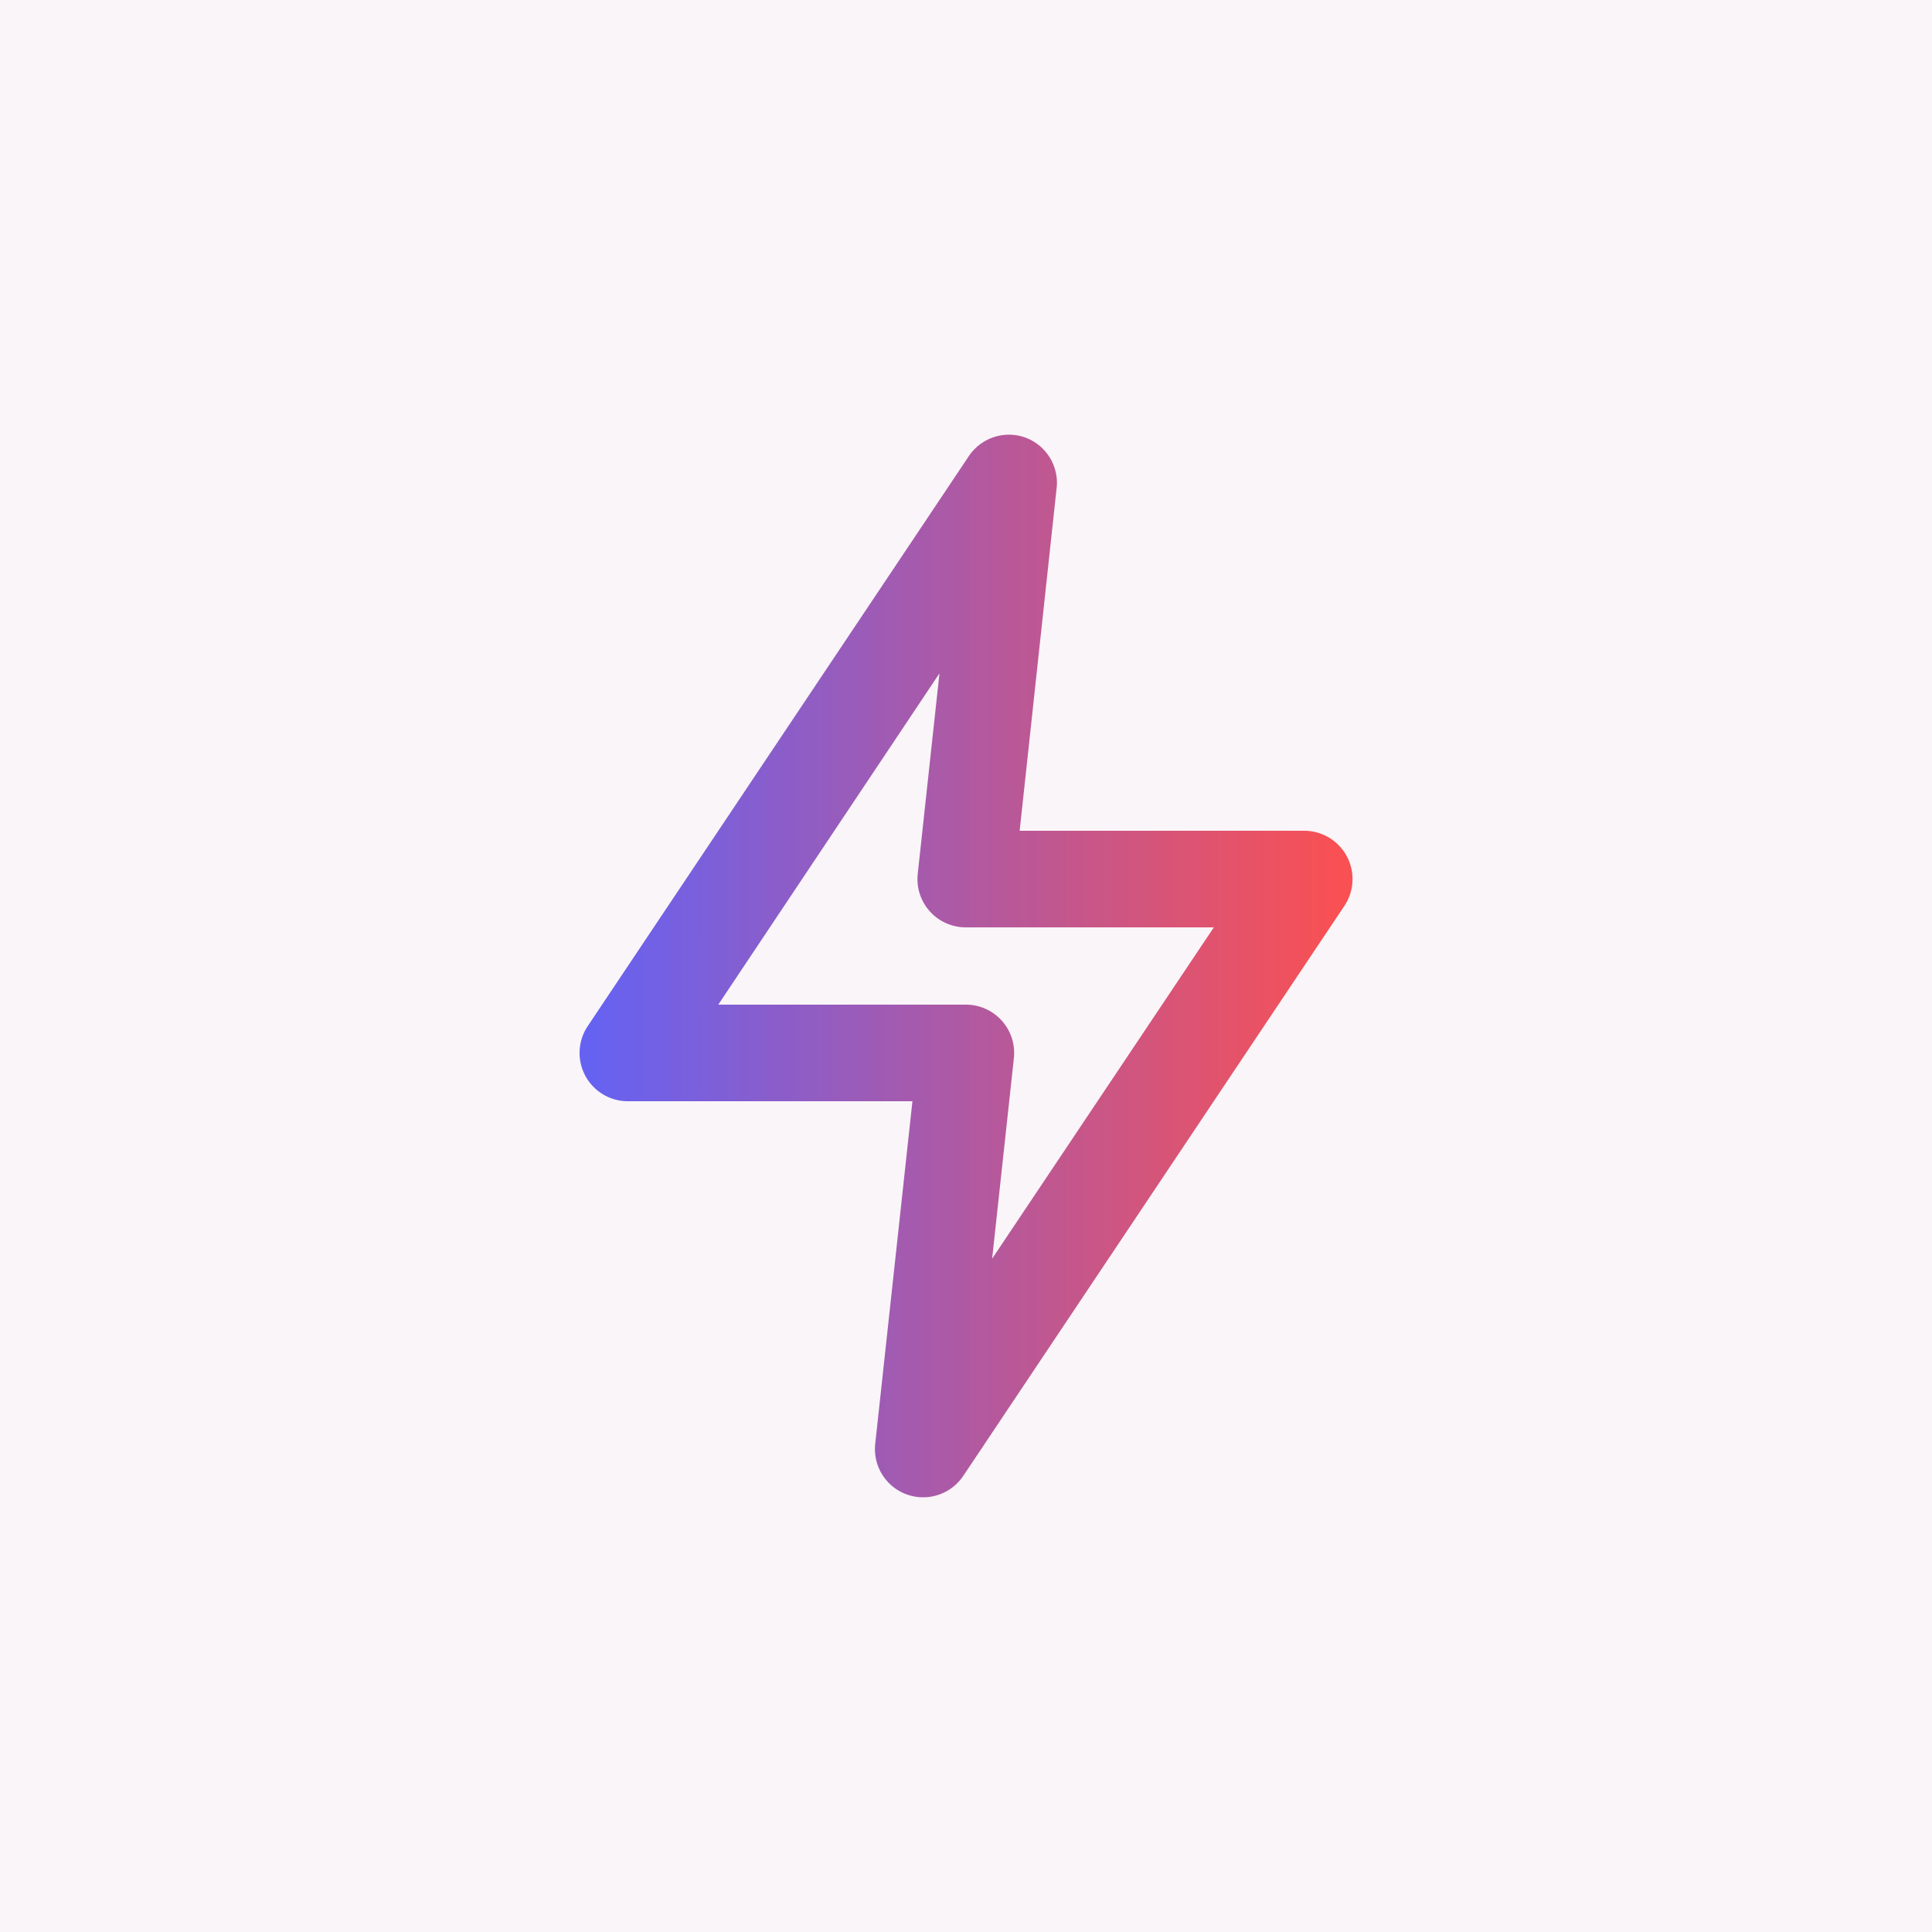 <svg width="40" height="40" fill="none" xmlns="http://www.w3.org/2000/svg"><path fill="#FAF5F8" d="M0 0h40v40H0z"/><path d="M19.111 31a.998.998 0 01-.99-1.11l.77-7.09h-5.89a1 1 0 01-.83-1.56l7.89-11.8a1 1 0 011.17-.38 1 1 0 01.65 1l-.77 7.14h5.89a1 1 0 01.83 1.56l-7.89 11.8a1 1 0 01-.83.44zm-4.24-10.2h5.13a1 1 0 01.99 1.11l-.45 4.15 4.59-6.86h-5.13a1 1 0 01-1-1.11l.45-4.15-4.58 6.86z" fill="url(#paint0_linear_165_37)"/><defs><linearGradient id="paint0_linear_165_37" x1="12.289" y1="32.128" x2="27.714" y2="32.128" gradientUnits="userSpaceOnUse"><stop stop-color="#6662F1"/><stop offset="1" stop-color="#F95053"/></linearGradient></defs></svg>